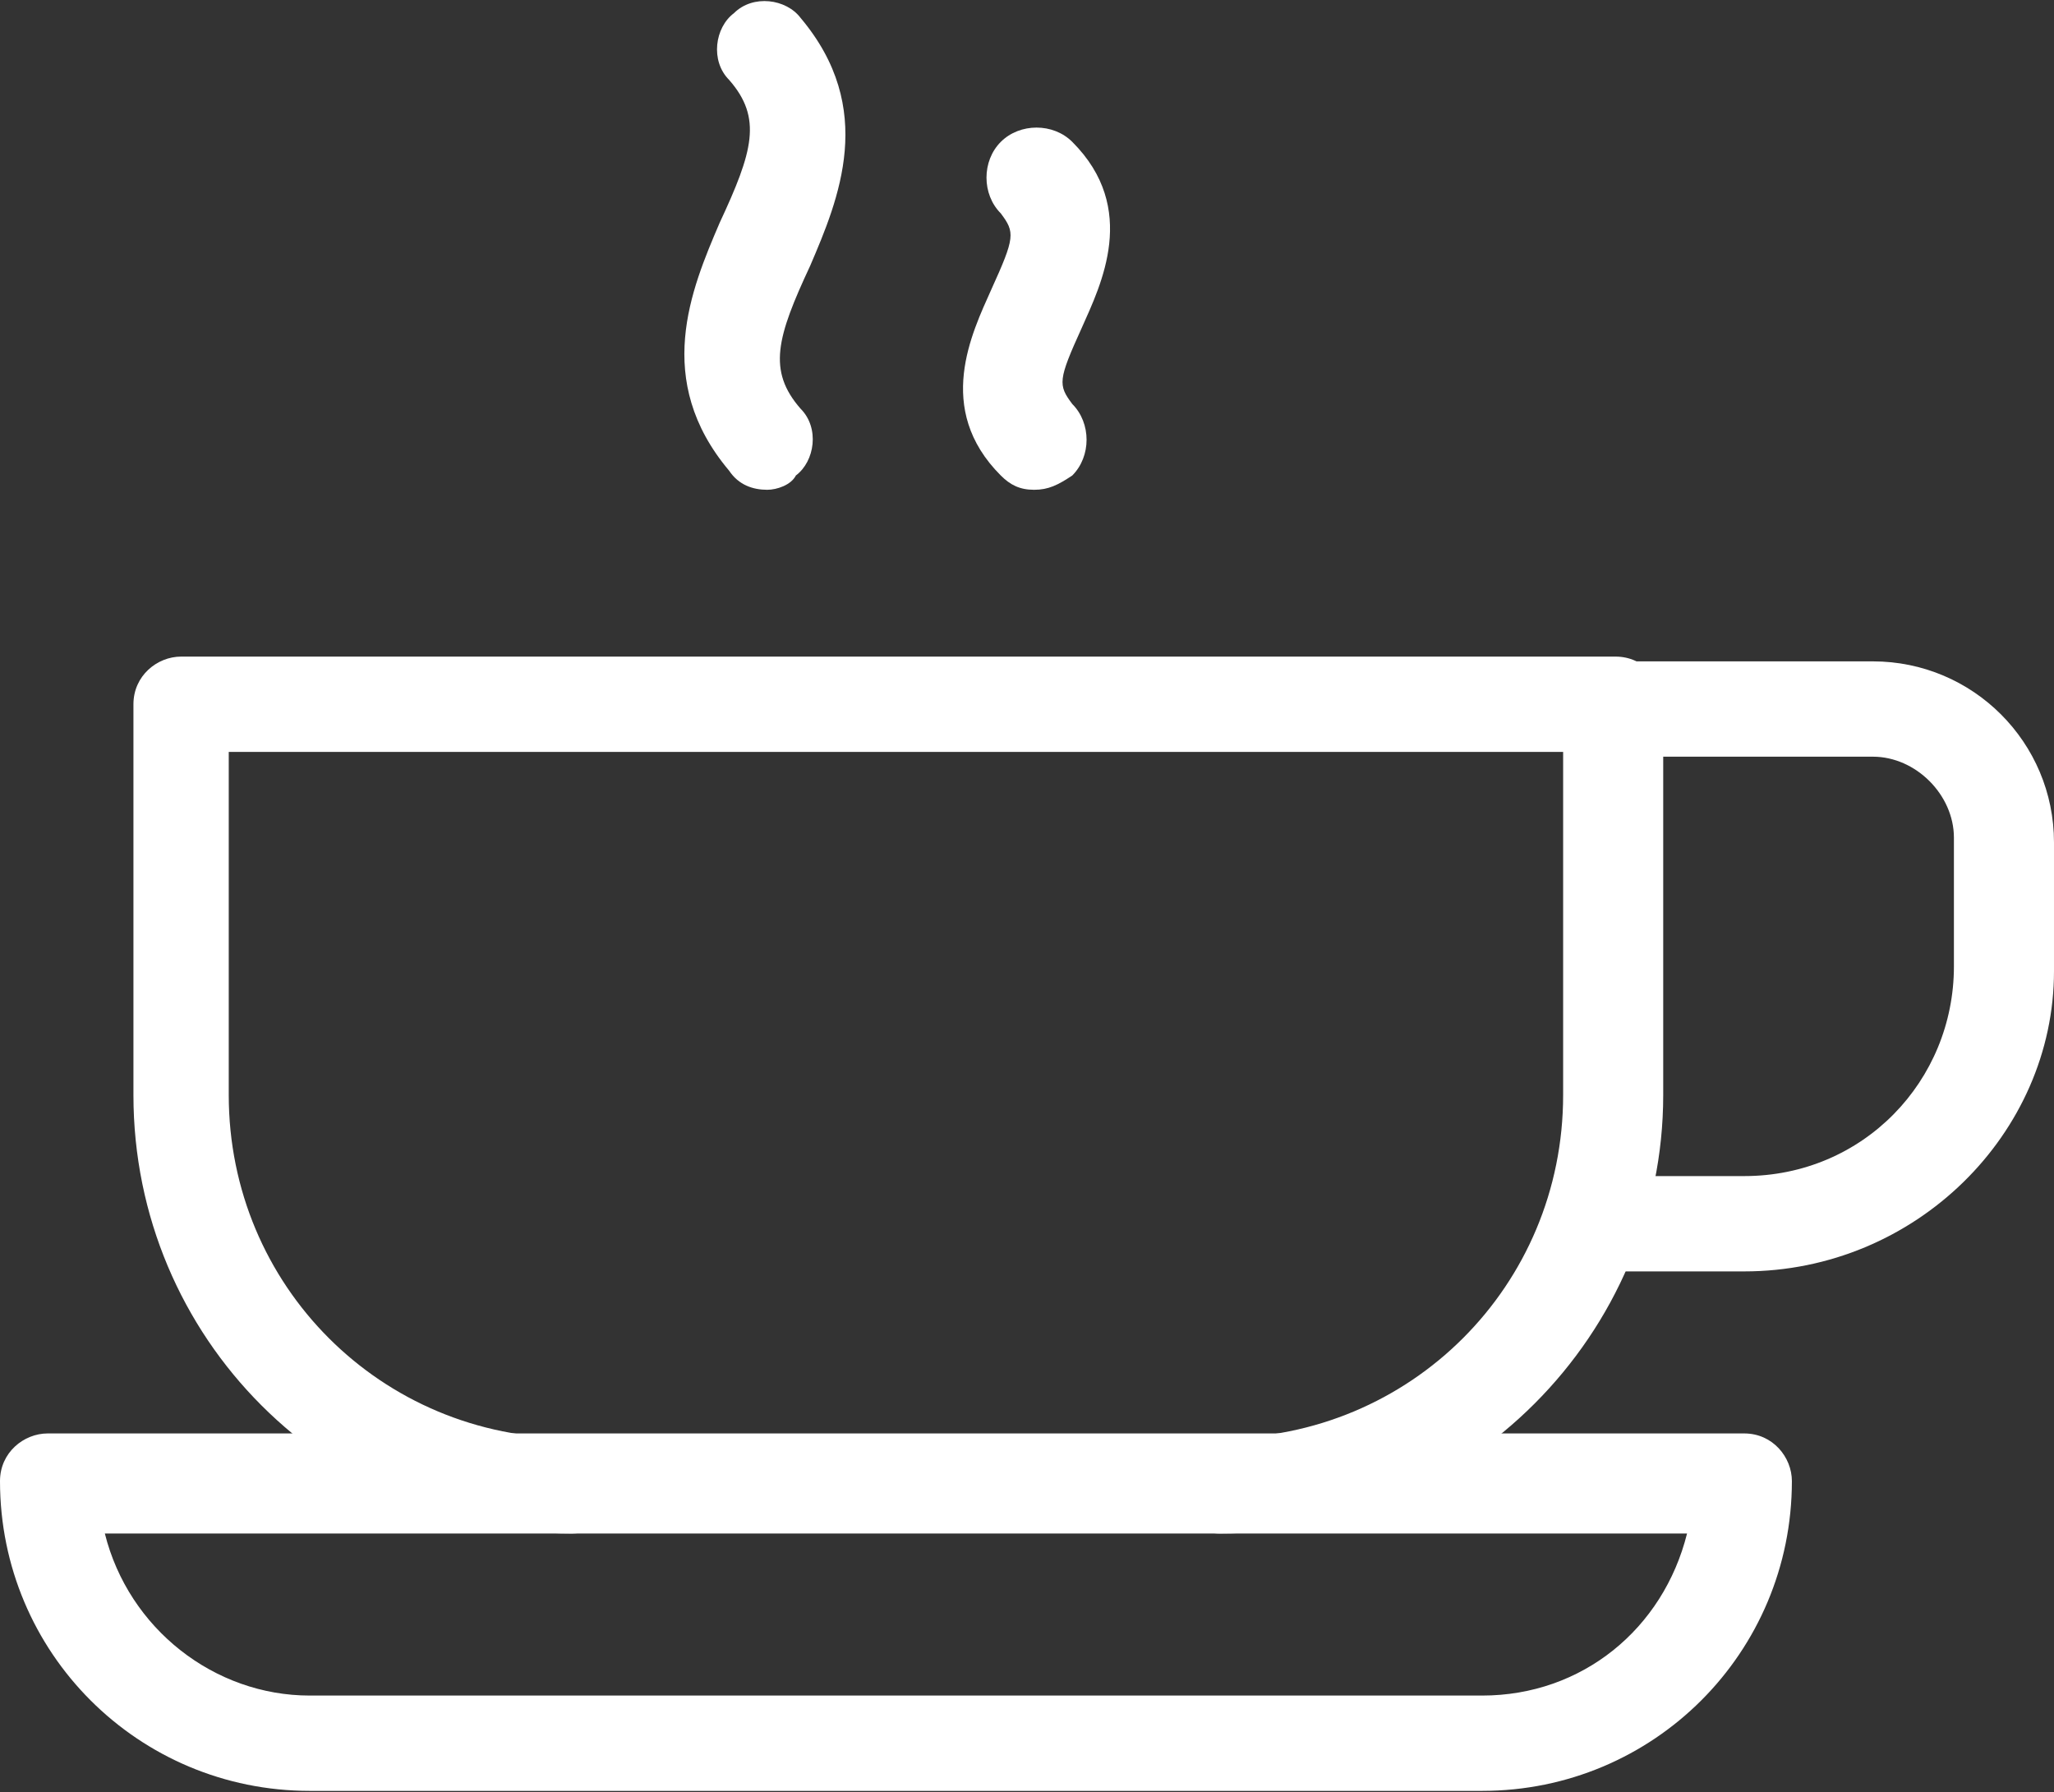 <?xml version="1.0" encoding="utf-8"?>
<!-- Generator: Adobe Illustrator 27.6.1, SVG Export Plug-In . SVG Version: 6.00 Build 0)  -->
<svg version="1.1" id="Ebene_1" xmlns="http://www.w3.org/2000/svg" xmlns:xlink="http://www.w3.org/1999/xlink" x="0px" y="0px"
	 viewBox="0 0 43.1 37.6" style="enable-background:new 0 0 43.1 37.6;" xml:space="preserve">
<rect x="0" y="0" width="43.1" height="37.6" fill="#333333" stroke="none"/>
<style type="text/css">
	.st0{fill:#FFFFFF;}
</style>
<path id="Pfad_89" class="st0" d="M99.2,32.2c-0.1-0.2-0.3-0.4-0.5-0.5L94.5,31l-2-3.7c-0.2-0.3-0.6-0.5-0.9-0.3
	c-0.1,0.1-0.2,0.2-0.3,0.3l-2,3.7l-4.2,0.7c-0.4,0.1-0.6,0.4-0.5,0.8c0,0.1,0.1,0.3,0.2,0.3l2.9,3L87.1,40c-0.1,0.4,0.2,0.7,0.6,0.8
	c0.1,0,0.3,0,0.4-0.1l3.8-1.8l3.8,1.8c0.3,0.2,0.7,0,0.9-0.3c0.1-0.1,0.1-0.3,0.1-0.4l-0.6-4.2l2.9-3C99.3,32.7,99.3,32.4,99.2,32.2
	 M95,35.2c-0.1,0.1-0.2,0.4-0.2,0.6l0.5,3.3l-3-1.4c-0.2-0.1-0.4-0.1-0.6,0l-3,1.4l0.5-3.3c0-0.2,0-0.4-0.2-0.6l-2.3-2.4l3.2-0.6
	c0.2,0,0.4-0.2,0.5-0.3L92,29l1.5,2.9c0.1,0.2,0.3,0.3,0.5,0.3l3.2,0.6L95,35.2z"/>
<g id="Gruppe_13" transform="translate(-555 -1624.323)">
	<path id="Pfad_37" class="st0" d="M586.1,1661.9h-24.6c-3.6,0-6.5-2.9-6.5-6.5c0-0.6,0.5-1,1-1c0,0,0,0,0,0h35.6c0.6,0,1,0.5,1,1
		l0,0C592.6,1659,589.7,1661.9,586.1,1661.9 M557.2,1656.5c0.5,2,2.3,3.4,4.3,3.4h24.6c2.1,0,3.8-1.4,4.3-3.4L557.2,1656.5z"/>
	<path id="Pfad_38" class="st0" d="M591.6,1651h-3.2c-0.6,0-1-0.5-1-1c0-0.6,0.5-1,1-1h3.2c2.5,0,4.4-2,4.4-4.4v-2.7
		c0-0.9-0.8-1.7-1.7-1.7h-5.5c-0.6,0-1-0.5-1-1s0.5-1,1-1c0,0,0,0,0,0h5.5c2.1,0,3.8,1.7,3.8,3.8v2.7
		C598.1,1648.1,595.2,1651,591.6,1651"/>
	<path id="Pfad_39" class="st0" d="M580.6,1656.5c-0.6,0-1-0.5-1-1c0-0.6,0.5-1,1-1c4,0,7.2-3.2,7.2-7.2v-7.2h-28v7.2
		c0,4,3.2,7.2,7.2,7.2c0.6,0,1,0.5,1,1c0,0.6-0.5,1-1,1c-5.1,0-9.2-4.1-9.2-9.2v-8.2c0-0.6,0.5-1,1-1l0,0h30.1c0.6,0,1,0.5,1,1l0,0
		v8.2C589.9,1652.3,585.8,1656.5,580.6,1656.5"/>
	<path id="Pfad_40" class="st0" d="M571.1,1634.6c-0.3,0-0.6-0.1-0.8-0.4c-1.6-1.9-0.8-3.8-0.2-5.2c0.7-1.5,0.9-2.2,0.2-3
		c-0.4-0.4-0.3-1.1,0.1-1.4c0.4-0.4,1.1-0.3,1.4,0.1c1.6,1.9,0.8,3.8,0.2,5.2c-0.7,1.5-0.9,2.2-0.2,3c0.4,0.4,0.3,1.1-0.1,1.4
		C571.6,1634.5,571.3,1634.6,571.1,1634.6"/>
	<path id="Pfad_41" class="st0" d="M576.7,1628.1c1.8,1.8-1.8,3.6,0,5.5"/>
	<path id="Pfad_42" class="st0" d="M576.7,1634.6c-0.3,0-0.5-0.1-0.7-0.3c-1.4-1.4-0.6-3-0.2-3.9c0.5-1.1,0.5-1.2,0.2-1.6
		c-0.4-0.4-0.4-1.1,0-1.5c0.4-0.4,1.1-0.4,1.5,0c1.4,1.4,0.6,3,0.2,3.9c-0.5,1.1-0.5,1.2-0.2,1.6c0.4,0.4,0.4,1.1,0,1.5
		C577.2,1634.5,577,1634.6,576.7,1634.6"/>
</g>
</svg>

